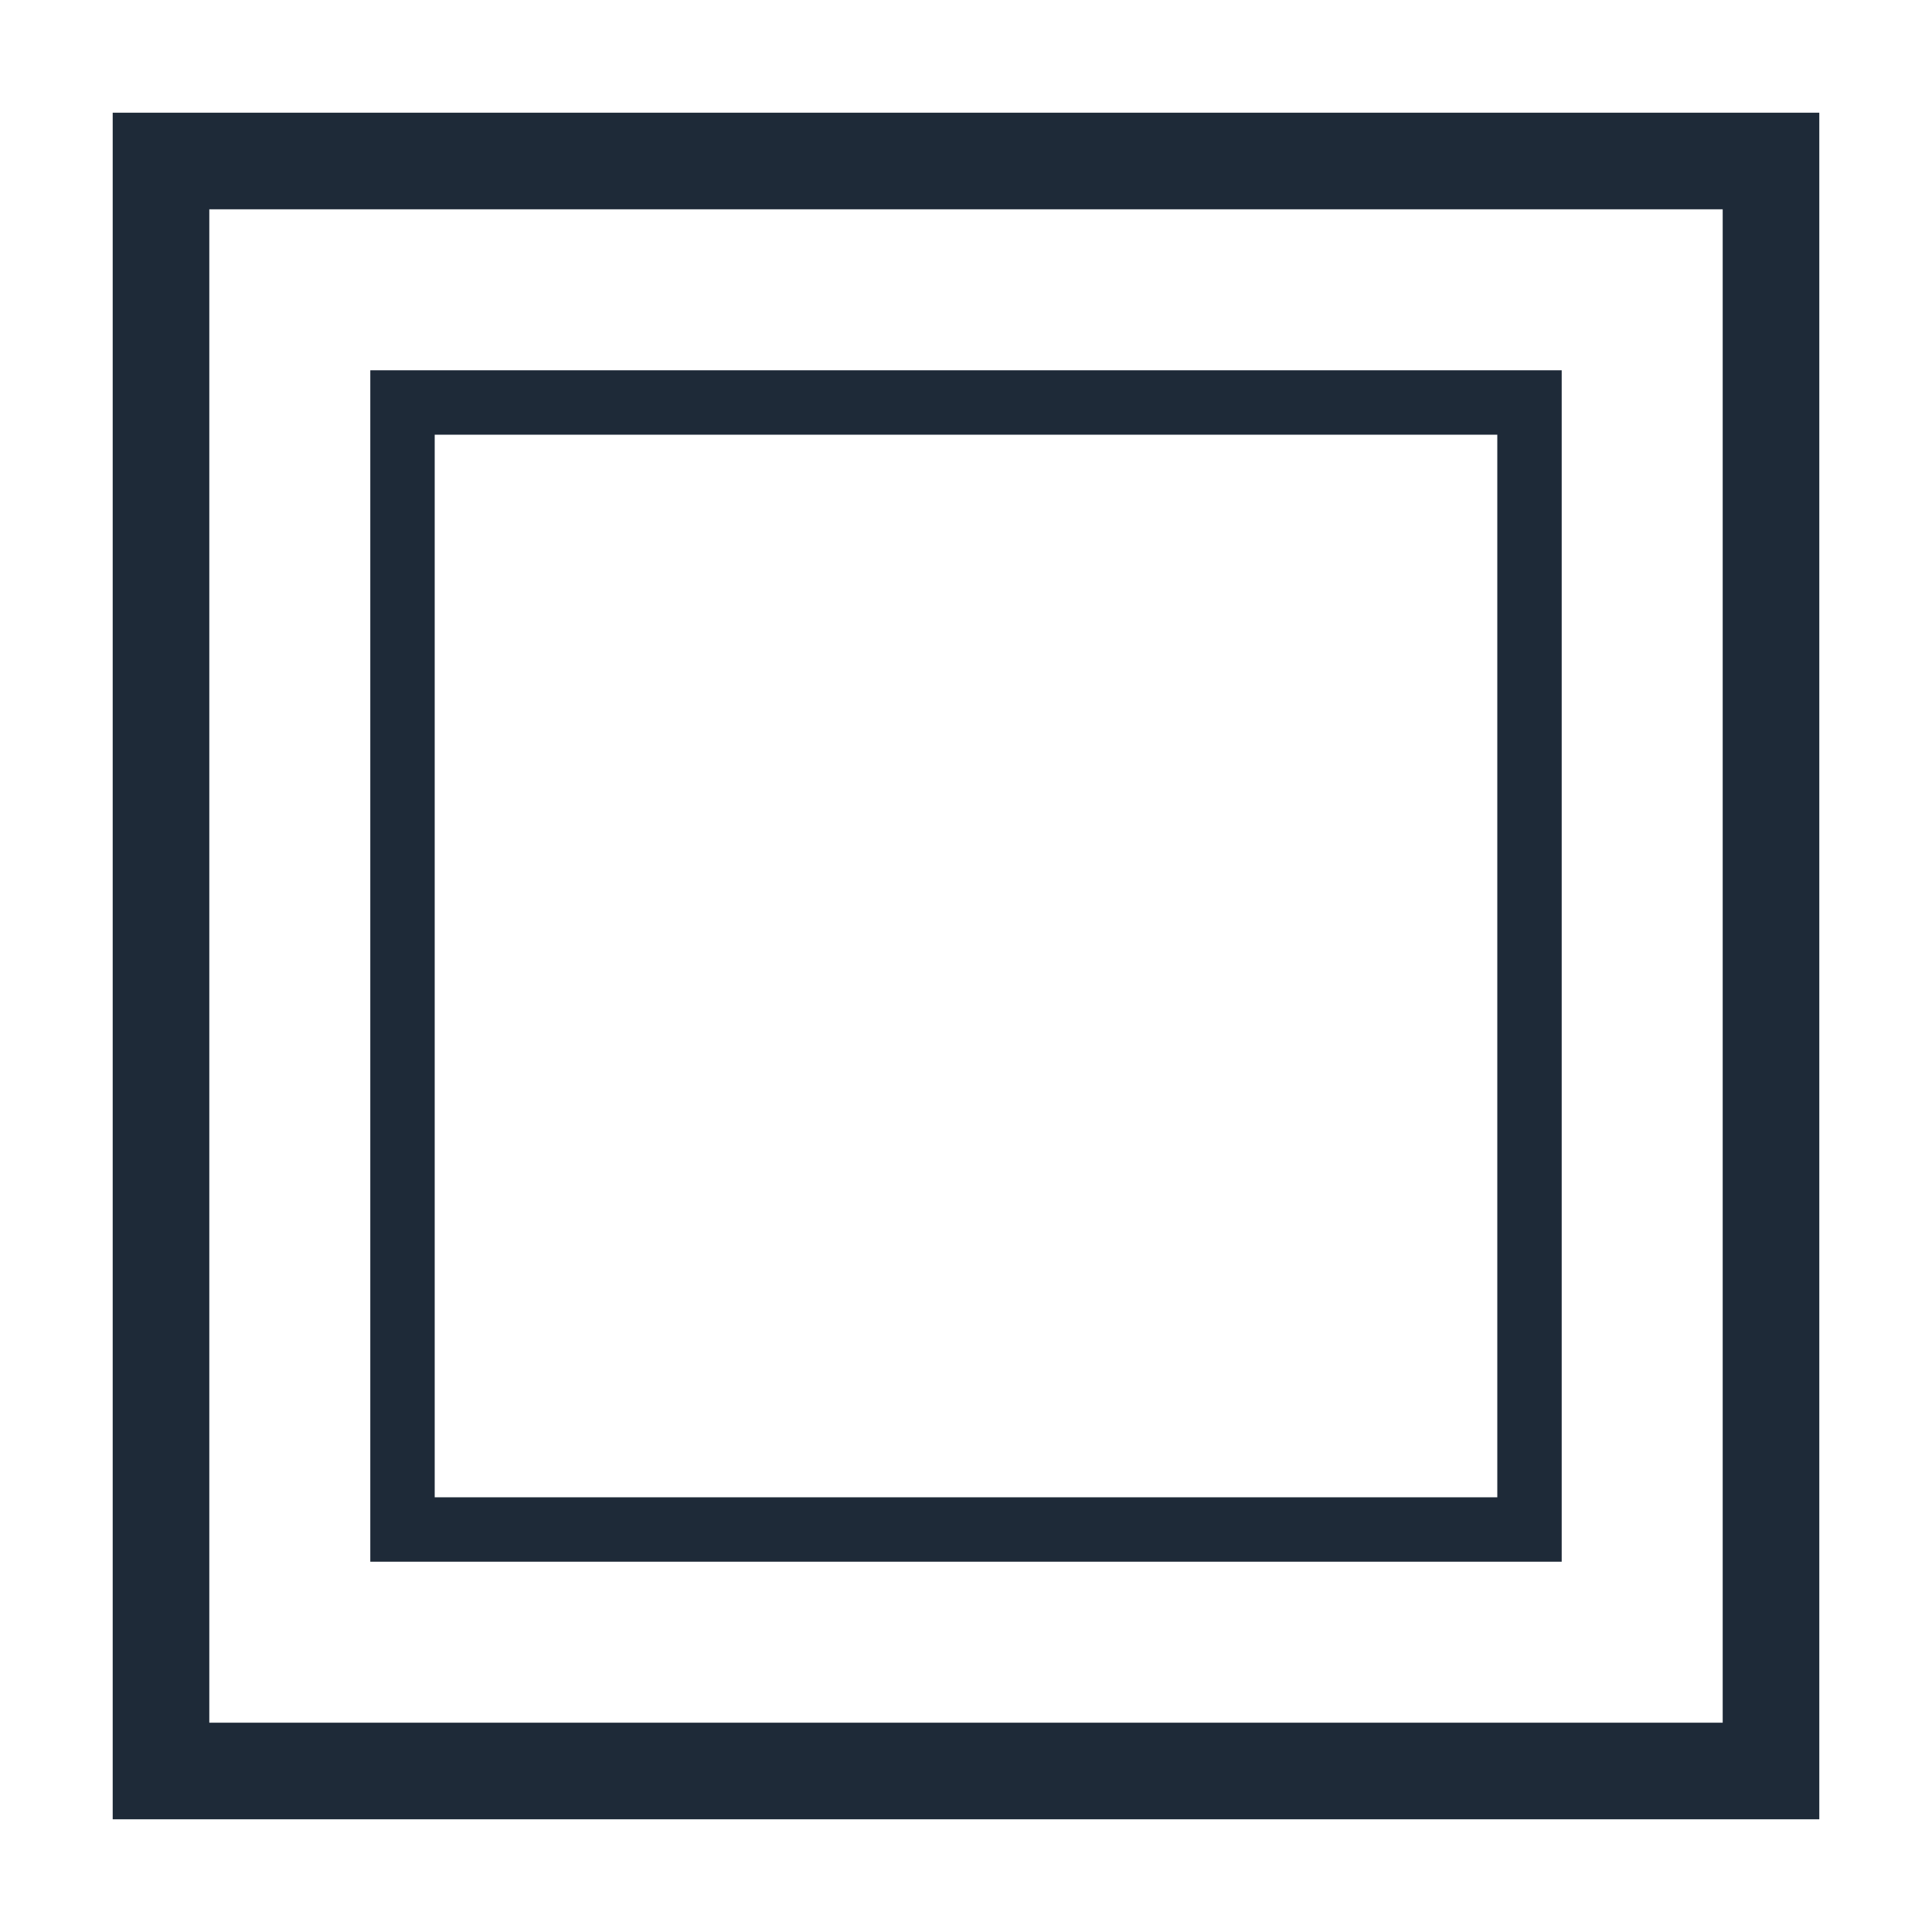<svg width="120" height="120" viewBox="0 0 120 120" xmlns="http://www.w3.org/2000/svg">
  <rect x="10" y="10" width="100" height="100" fill="none" stroke="#1E2A38" stroke-width="6"/>
  <rect x="25" y="25" width="70" height="70" fill="none" stroke="#1E2A38" stroke-width="4"/>
</svg>
